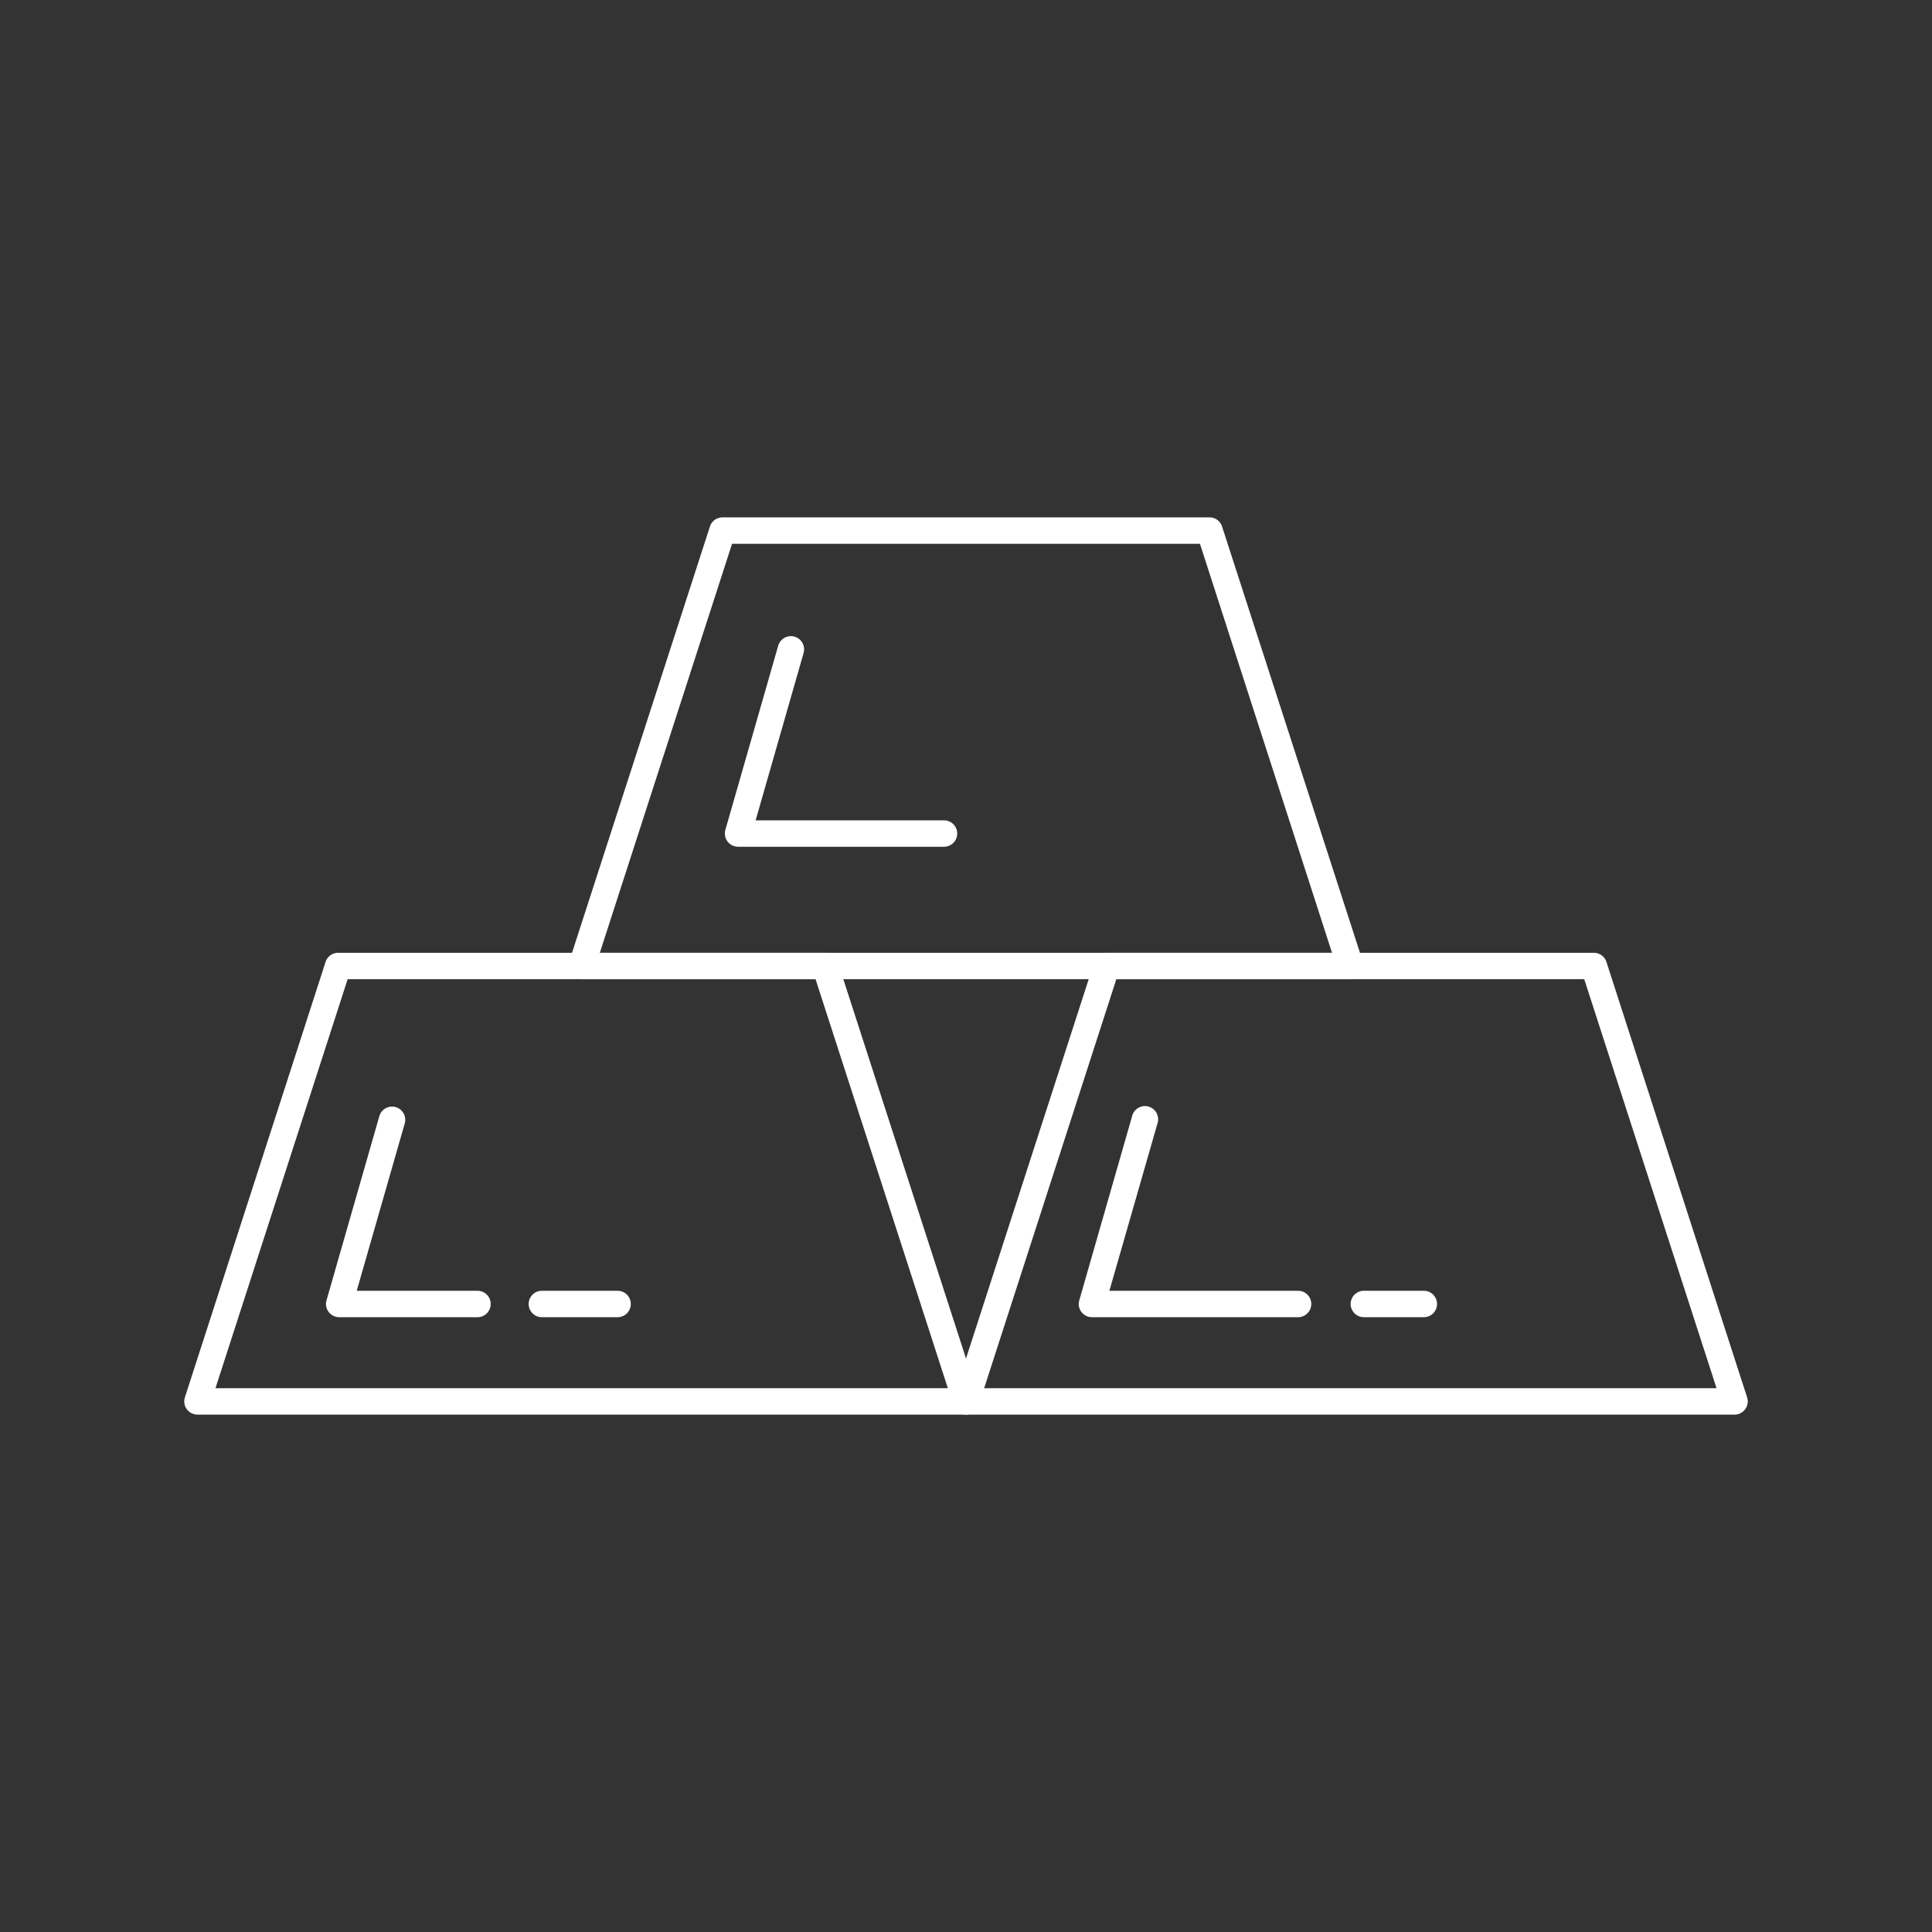 <svg xmlns="http://www.w3.org/2000/svg" viewBox="0 0 512 512"><rect x="0" y="0" width="512" height="512" fill="#333333" stroke="none"/><defs><style>.cls-1{fill:#fff;}</style></defs><g id="Layer_1" data-name="Layer 1"><path class="cls-1" d="M256,374.89H52.29A3.5,3.5,0,0,1,49,370.31L86.28,254.92a3.5,3.5,0,0,1,3.33-2.42H218.68a3.5,3.5,0,0,1,3.33,2.42l37.32,115.39a3.5,3.5,0,0,1-3.33,4.58Zm-198.9-7H251.19L216.13,259.5h-124Z"/><path class="cls-1" d="M459.71,374.89H256a3.5,3.5,0,0,1-3.33-4.58L290,254.92a3.5,3.5,0,0,1,3.33-2.42H422.39a3.5,3.5,0,0,1,3.33,2.42L463,370.31a3.5,3.5,0,0,1-3.33,4.58Zm-198.9-7H454.9L419.84,259.5h-124Z"/><path class="cls-1" d="M357.86,259.5H154.15a3.5,3.5,0,0,1-3.34-4.58l37.33-115.39a3.49,3.49,0,0,1,3.33-2.42H320.53a3.49,3.49,0,0,1,3.33,2.42l37.33,115.39a3.5,3.5,0,0,1-3.33,4.58Zm-198.9-7H353L318,144.11H194Z"/><path class="cls-1" d="M344,349.07H289.38a3.54,3.54,0,0,1-2.8-1.39,3.5,3.5,0,0,1-.56-3.08l14-48.81a3.5,3.5,0,1,1,6.72,1.94L294,342.07H344a3.5,3.5,0,0,1,0,7Z"/><path class="cls-1" d="M163.67,349.07H143.6a3.5,3.5,0,1,1,0-7h20.07a3.5,3.5,0,1,1,0,7Z"/><path class="cls-1" d="M126.5,349.07H89.89a3.5,3.5,0,0,1-3.36-4.47l14-48.81a3.5,3.5,0,0,1,6.73,1.94L94.54,342.07h32a3.5,3.5,0,0,1,0,7Z"/><path class="cls-1" d="M250.17,224.4H195.6a3.51,3.51,0,0,1-3.37-4.47l14-48.81a3.5,3.5,0,0,1,6.73,1.94L200.25,217.4h49.92a3.5,3.5,0,0,1,0,7Z"/><path class="cls-1" d="M377.33,349.07H361.44a3.5,3.5,0,0,1,0-7h15.89a3.5,3.5,0,0,1,0,7Z"/></g></svg>